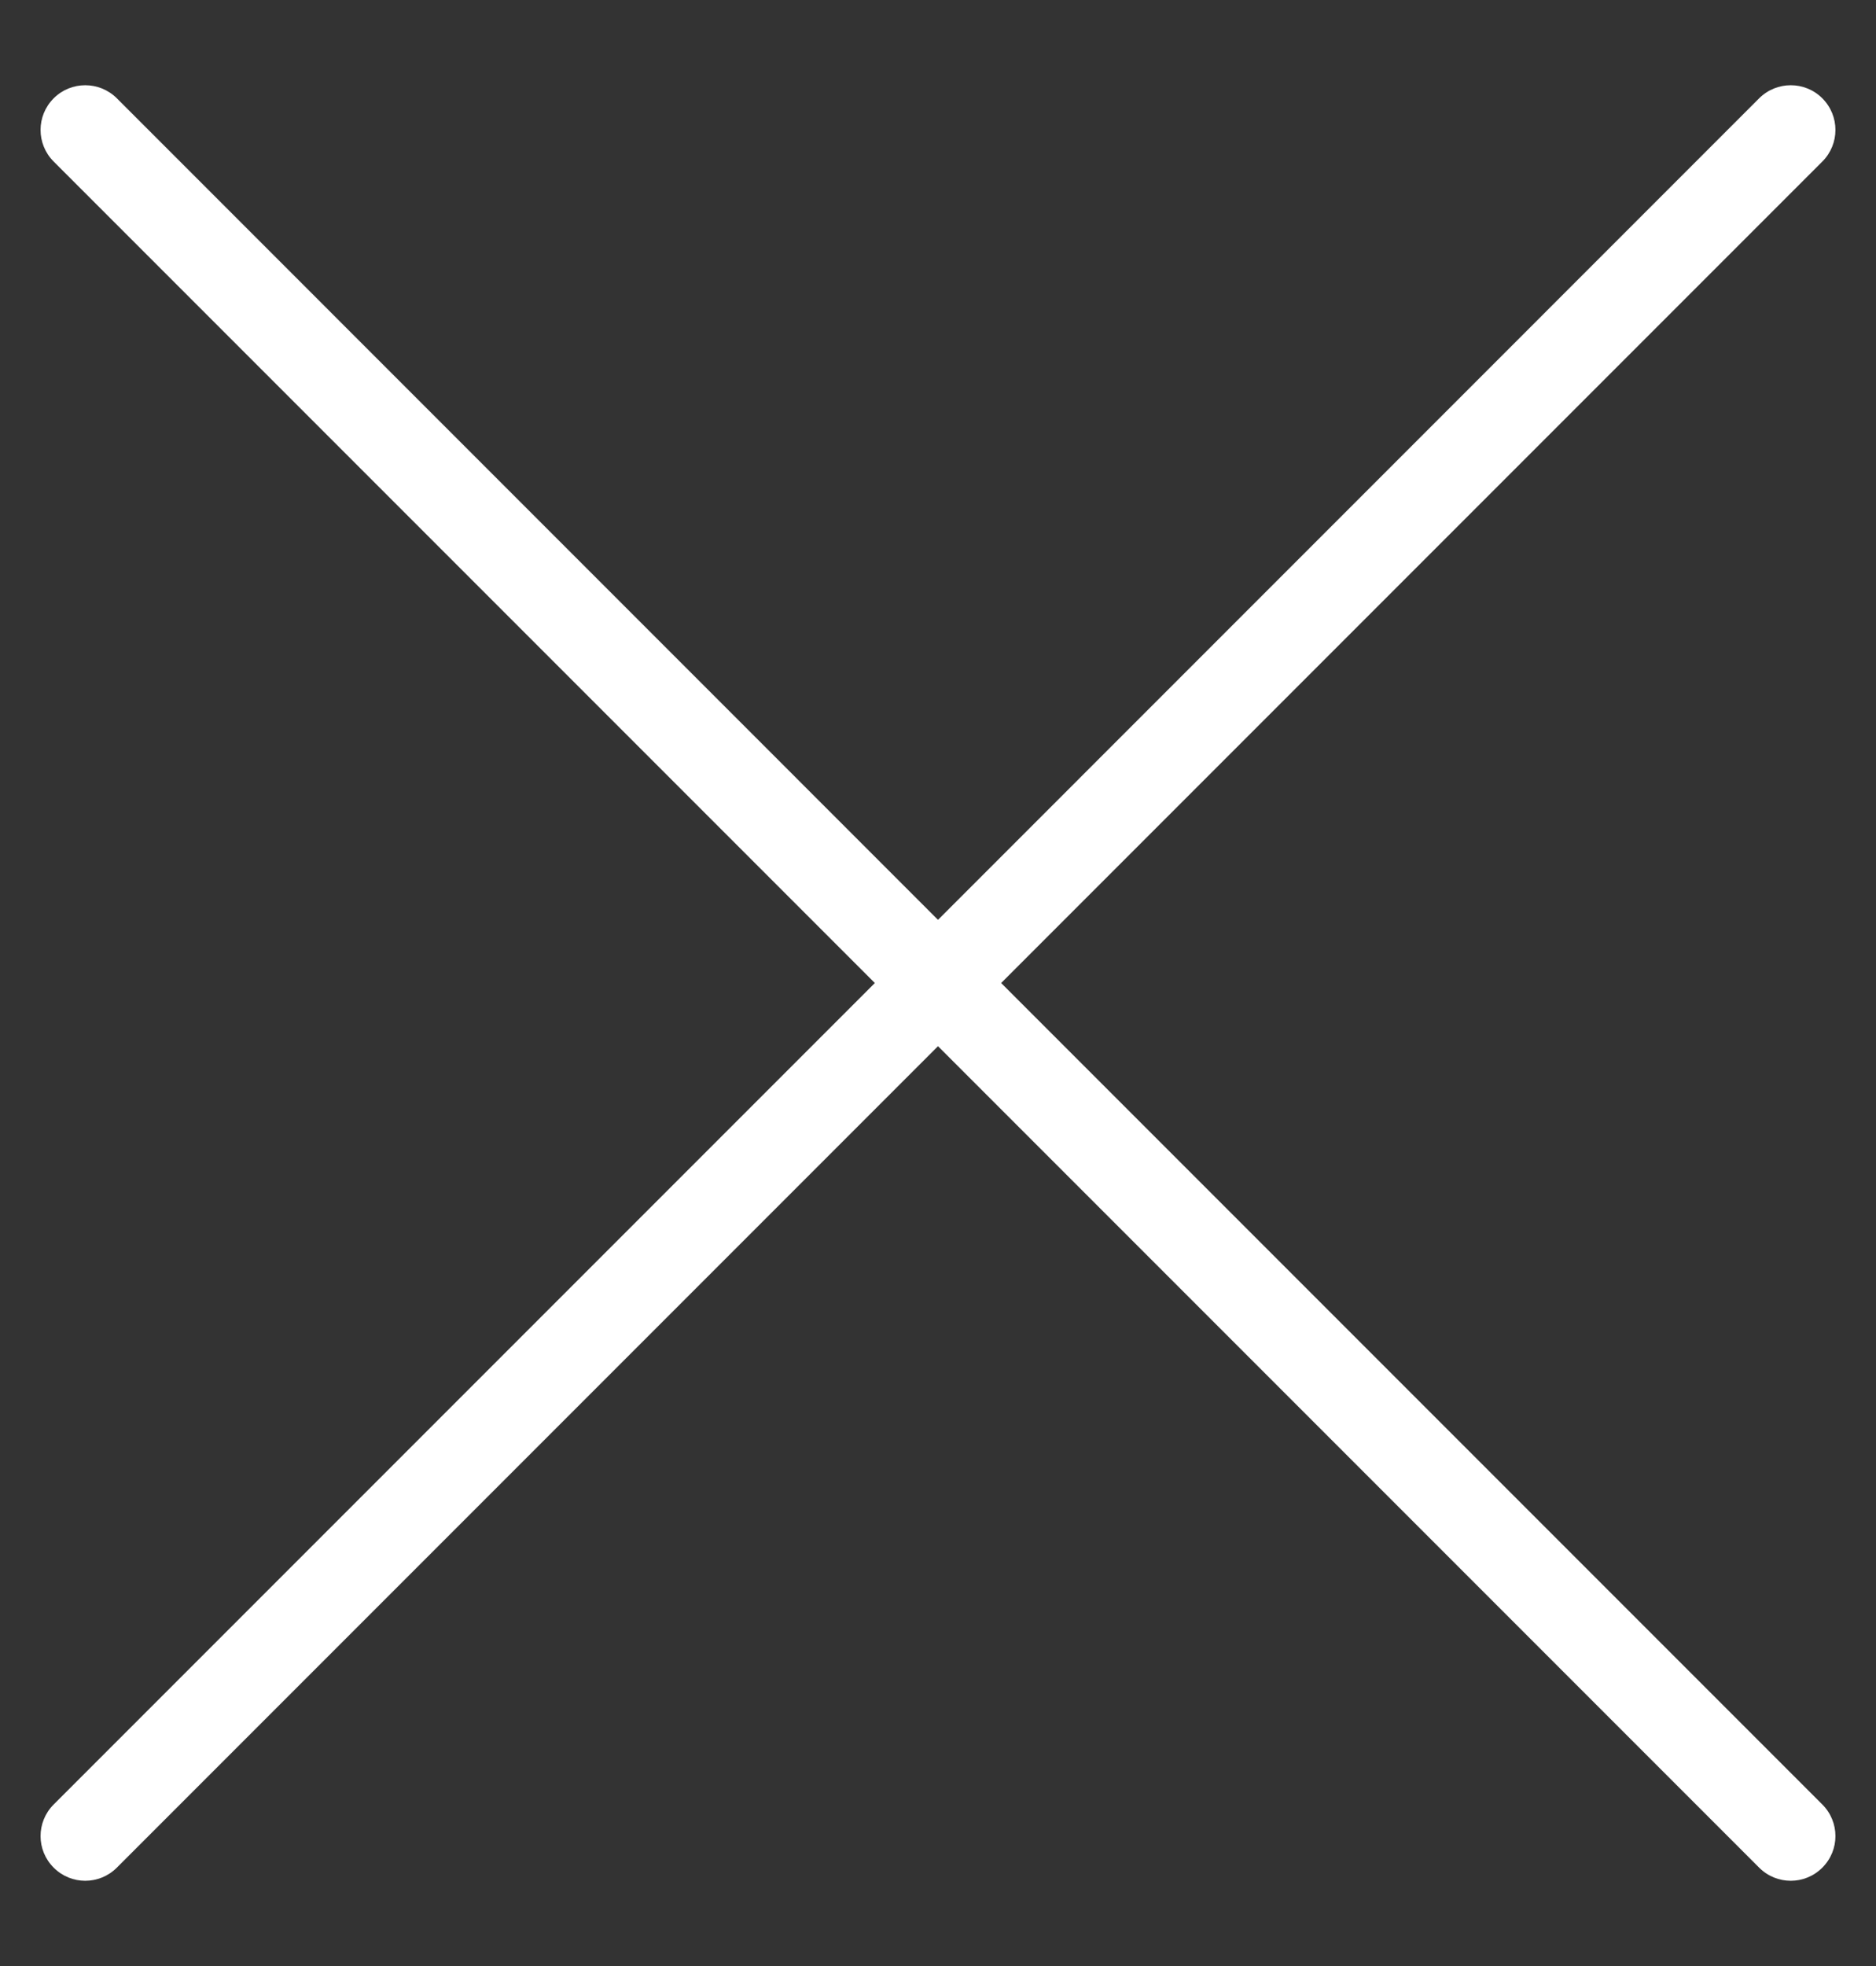 <svg width="21" height="22" viewBox="0 0 21 22" fill="none" xmlns="http://www.w3.org/2000/svg">
<rect x="0" y="0" width="21" height="22" fill="#333333" stroke="none"/>
<path d="M20.399 1.1C20.204 0.905 19.888 0.905 19.692 1.1L10.5 10.293L1.308 1.1C1.112 0.905 0.796 0.905 0.601 1.1C0.405 1.296 0.405 1.612 0.601 1.808L9.793 11L0.601 20.192C0.405 20.388 0.405 20.704 0.601 20.899C0.796 21.095 1.112 21.095 1.308 20.899L10.5 11.707L19.692 20.899C19.888 21.095 20.204 21.095 20.399 20.899C20.595 20.704 20.595 20.388 20.399 20.192L11.207 11L20.399 1.808C20.595 1.612 20.595 1.296 20.399 1.1Z" fill="white"/>
</svg>
